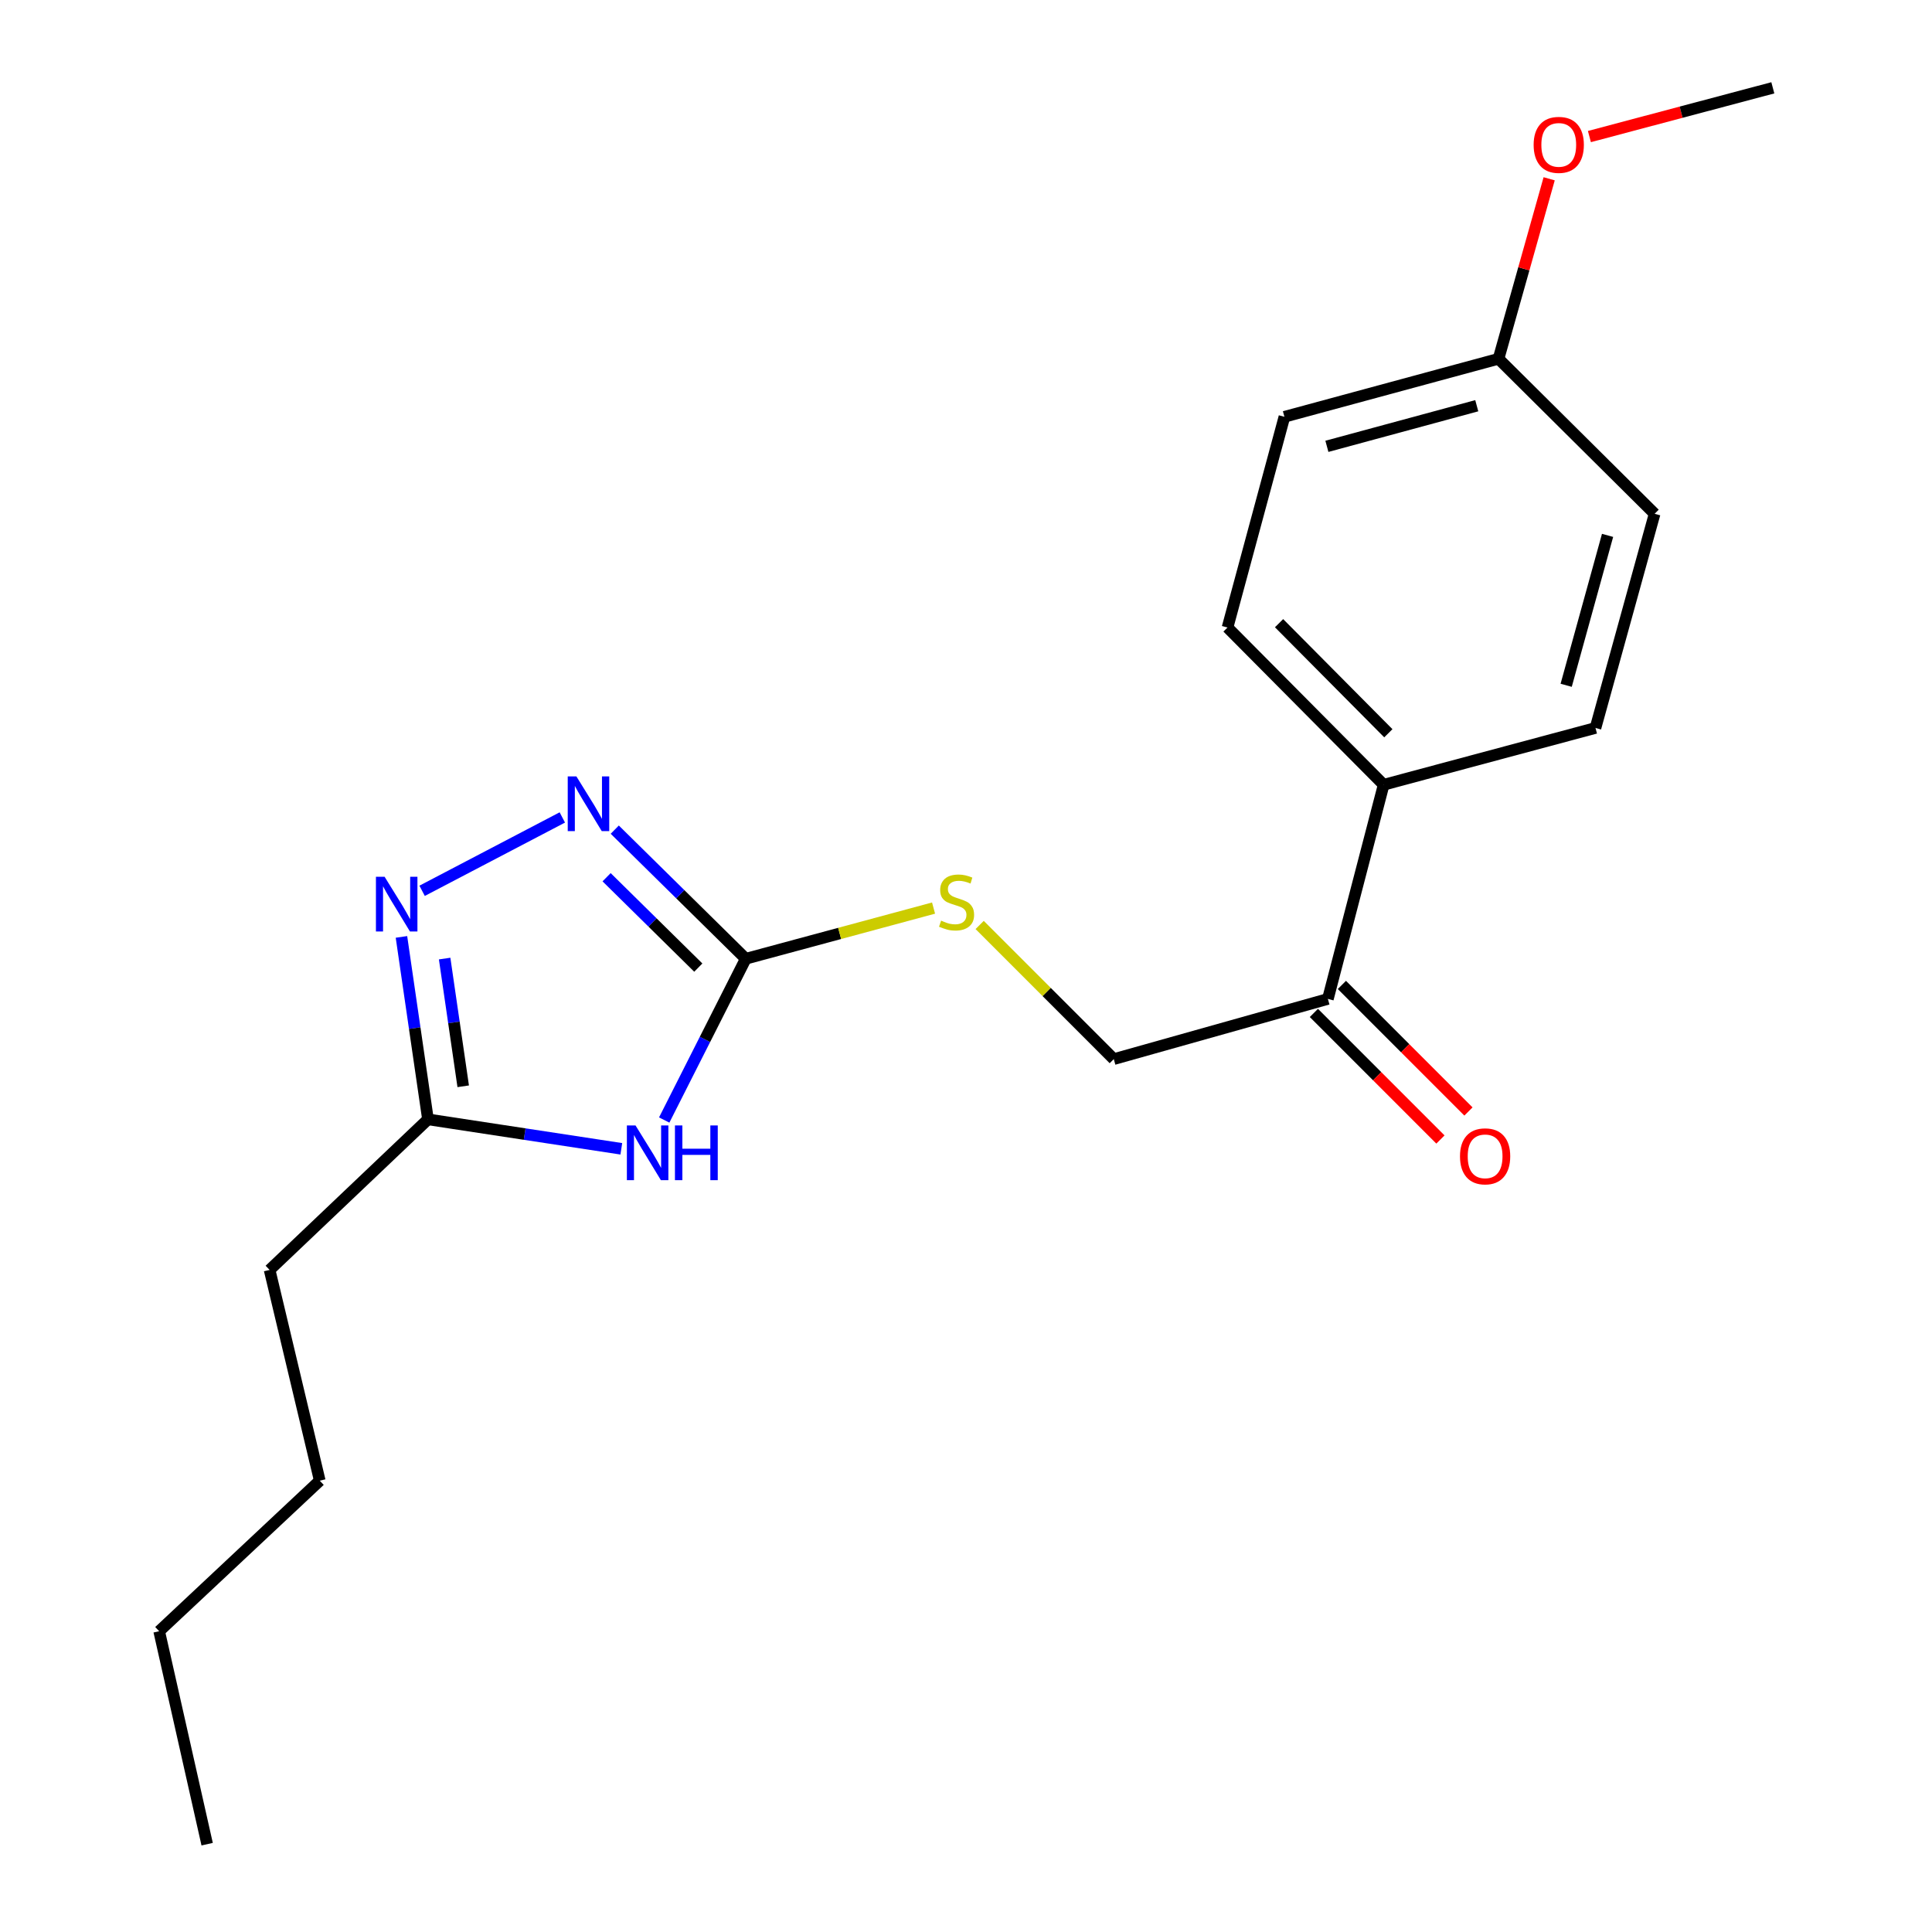 <?xml version='1.0' encoding='iso-8859-1'?>
<svg version='1.1' baseProfile='full'
              xmlns='http://www.w3.org/2000/svg'
                      xmlns:rdkit='http://www.rdkit.org/xml'
                      xmlns:xlink='http://www.w3.org/1999/xlink'
                  xml:space='preserve'
width='1000px' height='1000px' viewBox='0 0 1000 1000'>
<!-- END OF HEADER -->
<rect style='opacity:1.0;fill:#FFFFFF;stroke:none' width='1000' height='1000' x='0' y='0'> </rect>
<path class='bond-0' d='M 343.794,579.718 L 364.899,537.985' style='fill:none;fill-rule:evenodd;stroke:#0000FF;stroke-width:6px;stroke-linecap:butt;stroke-linejoin:miter;stroke-opacity:1' />
<path class='bond-0' d='M 364.899,537.985 L 386.005,496.252' style='fill:none;fill-rule:evenodd;stroke:#000000;stroke-width:6px;stroke-linecap:butt;stroke-linejoin:miter;stroke-opacity:1' />
<path class='bond-3' d='M 321.595,594.618 L 271.559,586.997' style='fill:none;fill-rule:evenodd;stroke:#0000FF;stroke-width:6px;stroke-linecap:butt;stroke-linejoin:miter;stroke-opacity:1' />
<path class='bond-3' d='M 271.559,586.997 L 221.522,579.376' style='fill:none;fill-rule:evenodd;stroke:#000000;stroke-width:6px;stroke-linecap:butt;stroke-linejoin:miter;stroke-opacity:1' />
<path class='bond-1' d='M 386.005,496.252 L 352.102,462.838' style='fill:none;fill-rule:evenodd;stroke:#000000;stroke-width:6px;stroke-linecap:butt;stroke-linejoin:miter;stroke-opacity:1' />
<path class='bond-1' d='M 352.102,462.838 L 318.198,429.423' style='fill:none;fill-rule:evenodd;stroke:#0000FF;stroke-width:6px;stroke-linecap:butt;stroke-linejoin:miter;stroke-opacity:1' />
<path class='bond-1' d='M 361.44,500.832 L 337.708,477.441' style='fill:none;fill-rule:evenodd;stroke:#000000;stroke-width:6px;stroke-linecap:butt;stroke-linejoin:miter;stroke-opacity:1' />
<path class='bond-1' d='M 337.708,477.441 L 313.976,454.051' style='fill:none;fill-rule:evenodd;stroke:#0000FF;stroke-width:6px;stroke-linecap:butt;stroke-linejoin:miter;stroke-opacity:1' />
<path class='bond-4' d='M 386.005,496.252 L 434.606,483.135' style='fill:none;fill-rule:evenodd;stroke:#000000;stroke-width:6px;stroke-linecap:butt;stroke-linejoin:miter;stroke-opacity:1' />
<path class='bond-4' d='M 434.606,483.135 L 483.208,470.018' style='fill:none;fill-rule:evenodd;stroke:#CCCC00;stroke-width:6px;stroke-linecap:butt;stroke-linejoin:miter;stroke-opacity:1' />
<path class='bond-20' d='M 291.06,423.107 L 218.483,461.082' style='fill:none;fill-rule:evenodd;stroke:#0000FF;stroke-width:6px;stroke-linecap:butt;stroke-linejoin:miter;stroke-opacity:1' />
<path class='bond-2' d='M 207.792,484.941 L 214.657,532.159' style='fill:none;fill-rule:evenodd;stroke:#0000FF;stroke-width:6px;stroke-linecap:butt;stroke-linejoin:miter;stroke-opacity:1' />
<path class='bond-2' d='M 214.657,532.159 L 221.522,579.376' style='fill:none;fill-rule:evenodd;stroke:#000000;stroke-width:6px;stroke-linecap:butt;stroke-linejoin:miter;stroke-opacity:1' />
<path class='bond-2' d='M 230.143,496.156 L 234.948,529.209' style='fill:none;fill-rule:evenodd;stroke:#0000FF;stroke-width:6px;stroke-linecap:butt;stroke-linejoin:miter;stroke-opacity:1' />
<path class='bond-2' d='M 234.948,529.209 L 239.754,562.261' style='fill:none;fill-rule:evenodd;stroke:#000000;stroke-width:6px;stroke-linecap:butt;stroke-linejoin:miter;stroke-opacity:1' />
<path class='bond-15' d='M 221.522,579.376 L 139.549,657.306' style='fill:none;fill-rule:evenodd;stroke:#000000;stroke-width:6px;stroke-linecap:butt;stroke-linejoin:miter;stroke-opacity:1' />
<path class='bond-7' d='M 507.07,478.764 L 541.782,513.481' style='fill:none;fill-rule:evenodd;stroke:#CCCC00;stroke-width:6px;stroke-linecap:butt;stroke-linejoin:miter;stroke-opacity:1' />
<path class='bond-7' d='M 541.782,513.481 L 576.494,548.198' style='fill:none;fill-rule:evenodd;stroke:#000000;stroke-width:6px;stroke-linecap:butt;stroke-linejoin:miter;stroke-opacity:1' />
<path class='bond-5' d='M 687.311,517.042 L 576.494,548.198' style='fill:none;fill-rule:evenodd;stroke:#000000;stroke-width:6px;stroke-linecap:butt;stroke-linejoin:miter;stroke-opacity:1' />
<path class='bond-6' d='M 687.311,517.042 L 716.177,406.191' style='fill:none;fill-rule:evenodd;stroke:#000000;stroke-width:6px;stroke-linecap:butt;stroke-linejoin:miter;stroke-opacity:1' />
<path class='bond-8' d='M 680.061,524.291 L 712.813,557.047' style='fill:none;fill-rule:evenodd;stroke:#000000;stroke-width:6px;stroke-linecap:butt;stroke-linejoin:miter;stroke-opacity:1' />
<path class='bond-8' d='M 712.813,557.047 L 745.565,589.804' style='fill:none;fill-rule:evenodd;stroke:#FF0000;stroke-width:6px;stroke-linecap:butt;stroke-linejoin:miter;stroke-opacity:1' />
<path class='bond-8' d='M 694.561,509.793 L 727.313,542.549' style='fill:none;fill-rule:evenodd;stroke:#000000;stroke-width:6px;stroke-linecap:butt;stroke-linejoin:miter;stroke-opacity:1' />
<path class='bond-8' d='M 727.313,542.549 L 760.065,575.306' style='fill:none;fill-rule:evenodd;stroke:#FF0000;stroke-width:6px;stroke-linecap:butt;stroke-linejoin:miter;stroke-opacity:1' />
<path class='bond-9' d='M 716.177,406.191 L 635.366,324.798' style='fill:none;fill-rule:evenodd;stroke:#000000;stroke-width:6px;stroke-linecap:butt;stroke-linejoin:miter;stroke-opacity:1' />
<path class='bond-9' d='M 718.607,379.535 L 662.038,322.56' style='fill:none;fill-rule:evenodd;stroke:#000000;stroke-width:6px;stroke-linecap:butt;stroke-linejoin:miter;stroke-opacity:1' />
<path class='bond-10' d='M 716.177,406.191 L 825.821,376.789' style='fill:none;fill-rule:evenodd;stroke:#000000;stroke-width:6px;stroke-linecap:butt;stroke-linejoin:miter;stroke-opacity:1' />
<path class='bond-13' d='M 635.366,324.798 L 664.813,215.735' style='fill:none;fill-rule:evenodd;stroke:#000000;stroke-width:6px;stroke-linecap:butt;stroke-linejoin:miter;stroke-opacity:1' />
<path class='bond-12' d='M 825.821,376.789 L 856.43,265.938' style='fill:none;fill-rule:evenodd;stroke:#000000;stroke-width:6px;stroke-linecap:butt;stroke-linejoin:miter;stroke-opacity:1' />
<path class='bond-12' d='M 810.647,354.704 L 832.074,277.108' style='fill:none;fill-rule:evenodd;stroke:#000000;stroke-width:6px;stroke-linecap:butt;stroke-linejoin:miter;stroke-opacity:1' />
<path class='bond-11' d='M 775.63,185.707 L 856.43,265.938' style='fill:none;fill-rule:evenodd;stroke:#000000;stroke-width:6px;stroke-linecap:butt;stroke-linejoin:miter;stroke-opacity:1' />
<path class='bond-14' d='M 775.63,185.707 L 788.738,139.123' style='fill:none;fill-rule:evenodd;stroke:#000000;stroke-width:6px;stroke-linecap:butt;stroke-linejoin:miter;stroke-opacity:1' />
<path class='bond-14' d='M 788.738,139.123 L 801.846,92.539' style='fill:none;fill-rule:evenodd;stroke:#FF0000;stroke-width:6px;stroke-linecap:butt;stroke-linejoin:miter;stroke-opacity:1' />
<path class='bond-21' d='M 775.63,185.707 L 664.813,215.735' style='fill:none;fill-rule:evenodd;stroke:#000000;stroke-width:6px;stroke-linecap:butt;stroke-linejoin:miter;stroke-opacity:1' />
<path class='bond-21' d='M 764.37,210.003 L 686.798,231.022' style='fill:none;fill-rule:evenodd;stroke:#000000;stroke-width:6px;stroke-linecap:butt;stroke-linejoin:miter;stroke-opacity:1' />
<path class='bond-16' d='M 822.675,70.685 L 870.144,58.07' style='fill:none;fill-rule:evenodd;stroke:#FF0000;stroke-width:6px;stroke-linecap:butt;stroke-linejoin:miter;stroke-opacity:1' />
<path class='bond-16' d='M 870.144,58.07 L 917.614,45.455' style='fill:none;fill-rule:evenodd;stroke:#000000;stroke-width:6px;stroke-linecap:butt;stroke-linejoin:miter;stroke-opacity:1' />
<path class='bond-17' d='M 139.549,657.306 L 165.51,766.391' style='fill:none;fill-rule:evenodd;stroke:#000000;stroke-width:6px;stroke-linecap:butt;stroke-linejoin:miter;stroke-opacity:1' />
<path class='bond-18' d='M 165.51,766.391 L 82.386,844.321' style='fill:none;fill-rule:evenodd;stroke:#000000;stroke-width:6px;stroke-linecap:butt;stroke-linejoin:miter;stroke-opacity:1' />
<path class='bond-19' d='M 82.386,844.321 L 107.22,954.545' style='fill:none;fill-rule:evenodd;stroke:#000000;stroke-width:6px;stroke-linecap:butt;stroke-linejoin:miter;stroke-opacity:1' />
<path  class='atom-0' d='M 328.95 582.531
L 338.23 597.531
Q 339.15 599.011, 340.63 601.691
Q 342.11 604.371, 342.19 604.531
L 342.19 582.531
L 345.95 582.531
L 345.95 610.851
L 342.07 610.851
L 332.11 594.451
Q 330.95 592.531, 329.71 590.331
Q 328.51 588.131, 328.15 587.451
L 328.15 610.851
L 324.47 610.851
L 324.47 582.531
L 328.95 582.531
' fill='#0000FF'/>
<path  class='atom-0' d='M 349.35 582.531
L 353.19 582.531
L 353.19 594.571
L 367.67 594.571
L 367.67 582.531
L 371.51 582.531
L 371.51 610.851
L 367.67 610.851
L 367.67 597.771
L 353.19 597.771
L 353.19 610.851
L 349.35 610.851
L 349.35 582.531
' fill='#0000FF'/>
<path  class='atom-2' d='M 298.341 401.862
L 307.621 416.862
Q 308.541 418.342, 310.021 421.022
Q 311.501 423.702, 311.581 423.862
L 311.581 401.862
L 315.341 401.862
L 315.341 430.182
L 311.461 430.182
L 301.501 413.782
Q 300.341 411.862, 299.101 409.662
Q 297.901 407.462, 297.541 406.782
L 297.541 430.182
L 293.861 430.182
L 293.861 401.862
L 298.341 401.862
' fill='#0000FF'/>
<path  class='atom-3' d='M 199.063 453.807
L 208.343 468.807
Q 209.263 470.287, 210.743 472.967
Q 212.223 475.647, 212.303 475.807
L 212.303 453.807
L 216.063 453.807
L 216.063 482.127
L 212.183 482.127
L 202.223 465.727
Q 201.063 463.807, 199.823 461.607
Q 198.623 459.407, 198.263 458.727
L 198.263 482.127
L 194.583 482.127
L 194.583 453.807
L 199.063 453.807
' fill='#0000FF'/>
<path  class='atom-5' d='M 487.113 476.525
Q 487.433 476.645, 488.753 477.205
Q 490.073 477.765, 491.513 478.125
Q 492.993 478.445, 494.433 478.445
Q 497.113 478.445, 498.673 477.165
Q 500.233 475.845, 500.233 473.565
Q 500.233 472.005, 499.433 471.045
Q 498.673 470.085, 497.473 469.565
Q 496.273 469.045, 494.273 468.445
Q 491.753 467.685, 490.233 466.965
Q 488.753 466.245, 487.673 464.725
Q 486.633 463.205, 486.633 460.645
Q 486.633 457.085, 489.033 454.885
Q 491.473 452.685, 496.273 452.685
Q 499.553 452.685, 503.273 454.245
L 502.353 457.325
Q 498.953 455.925, 496.393 455.925
Q 493.633 455.925, 492.113 457.085
Q 490.593 458.205, 490.633 460.165
Q 490.633 461.685, 491.393 462.605
Q 492.193 463.525, 493.313 464.045
Q 494.473 464.565, 496.393 465.165
Q 498.953 465.965, 500.473 466.765
Q 501.993 467.565, 503.073 469.205
Q 504.193 470.805, 504.193 473.565
Q 504.193 477.485, 501.553 479.605
Q 498.953 481.685, 494.593 481.685
Q 492.073 481.685, 490.153 481.125
Q 488.273 480.605, 486.033 479.685
L 487.113 476.525
' fill='#CCCC00'/>
<path  class='atom-9' d='M 755.692 598.514
Q 755.692 591.714, 759.052 587.914
Q 762.412 584.114, 768.692 584.114
Q 774.972 584.114, 778.332 587.914
Q 781.692 591.714, 781.692 598.514
Q 781.692 605.394, 778.292 609.314
Q 774.892 613.194, 768.692 613.194
Q 762.452 613.194, 759.052 609.314
Q 755.692 605.434, 755.692 598.514
M 768.692 609.994
Q 773.012 609.994, 775.332 607.114
Q 777.692 604.194, 777.692 598.514
Q 777.692 592.954, 775.332 590.154
Q 773.012 587.314, 768.692 587.314
Q 764.372 587.314, 762.012 590.114
Q 759.692 592.914, 759.692 598.514
Q 759.692 604.234, 762.012 607.114
Q 764.372 609.994, 768.692 609.994
' fill='#FF0000'/>
<path  class='atom-15' d='M 793.808 74.982
Q 793.808 68.182, 797.168 64.382
Q 800.528 60.582, 806.808 60.582
Q 813.088 60.582, 816.448 64.382
Q 819.808 68.182, 819.808 74.982
Q 819.808 81.862, 816.408 85.782
Q 813.008 89.662, 806.808 89.662
Q 800.568 89.662, 797.168 85.782
Q 793.808 81.902, 793.808 74.982
M 806.808 86.462
Q 811.128 86.462, 813.448 83.582
Q 815.808 80.662, 815.808 74.982
Q 815.808 69.422, 813.448 66.622
Q 811.128 63.782, 806.808 63.782
Q 802.488 63.782, 800.128 66.582
Q 797.808 69.382, 797.808 74.982
Q 797.808 80.702, 800.128 83.582
Q 802.488 86.462, 806.808 86.462
' fill='#FF0000'/>
</svg>
